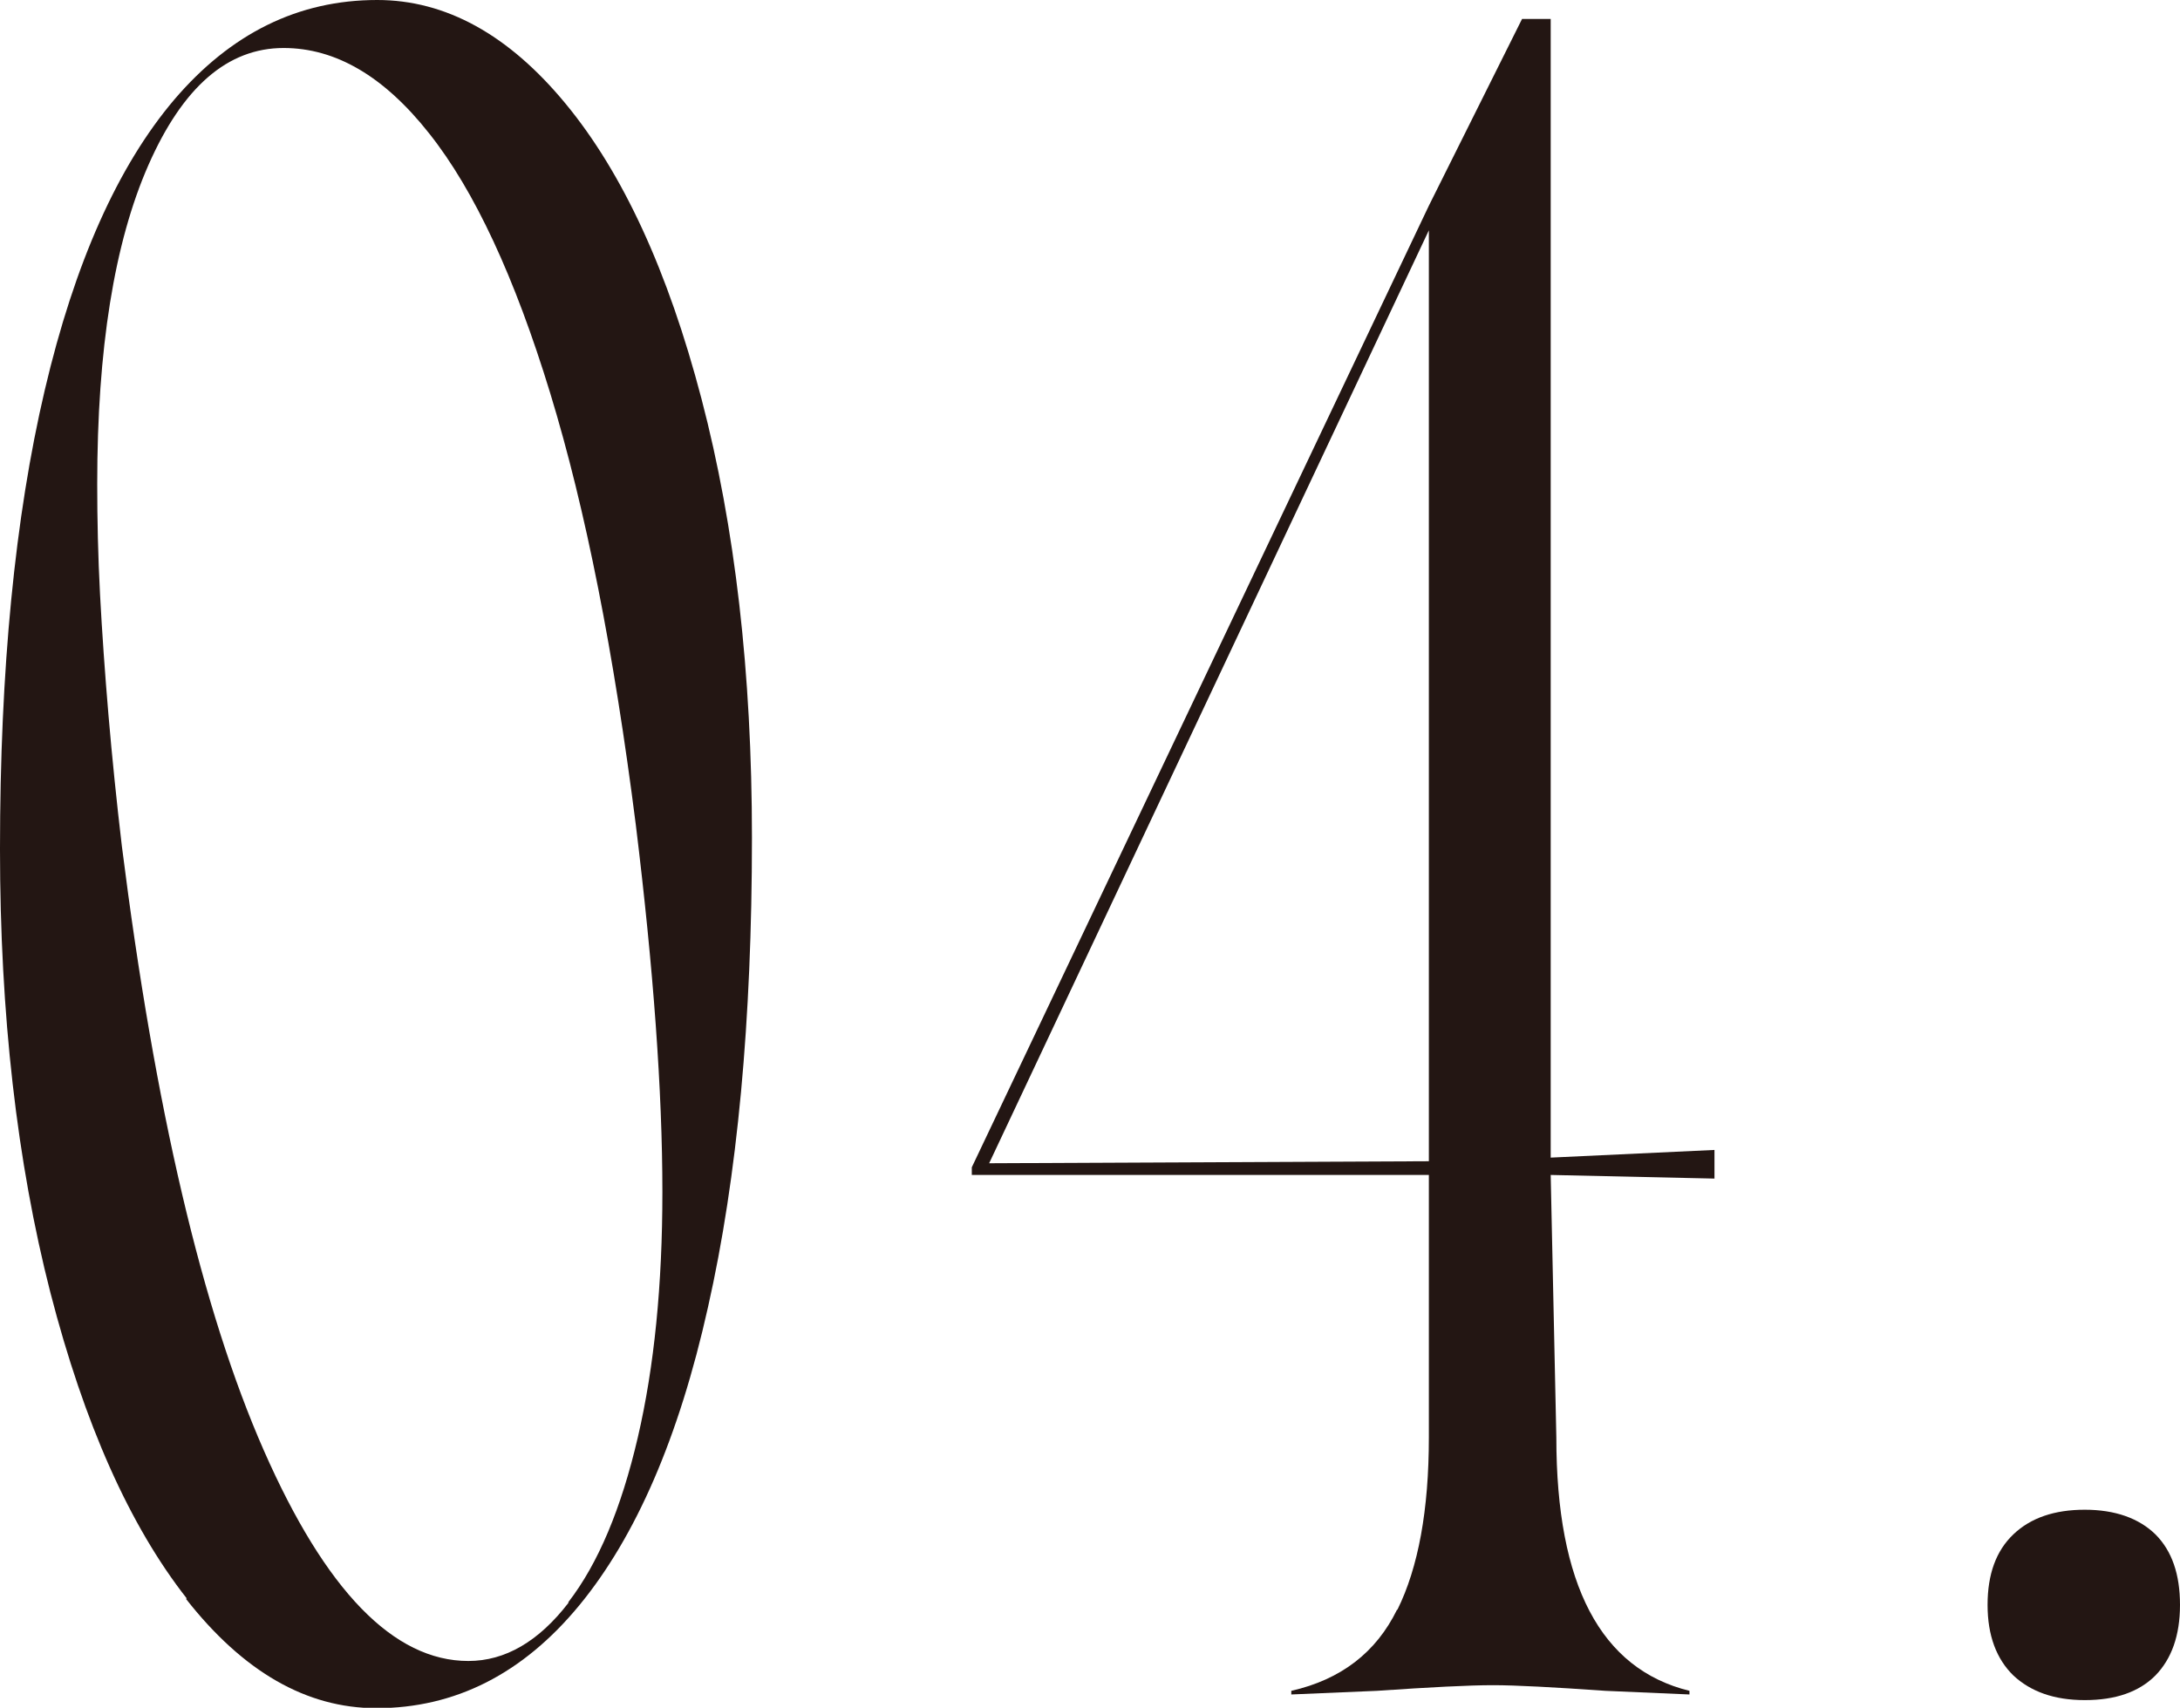 <?xml version="1.0" encoding="UTF-8"?>
<svg id="_レイヤー_1" data-name="レイヤー 1" xmlns="http://www.w3.org/2000/svg" viewBox="0 0 54.04 42.34">
  <defs>
    <style>
      .cls-1 {
        fill: #231613;
      }
    </style>
  </defs>
  <path class="cls-1" d="M4.63,39.63c-1.42-1.81-2.54-4.33-3.38-7.58-.83-3.24-1.25-6.91-1.25-11,0-4.44.37-8.23,1.11-11.38.74-3.15,1.81-5.55,3.21-7.2C5.72.83,7.39,0,9.35,0c1.7,0,3.26.86,4.67,2.57,1.42,1.72,2.54,4.15,3.37,7.32s1.25,6.79,1.25,10.88c0,4.53-.36,8.41-1.09,11.64-.72,3.23-1.79,5.69-3.19,7.39-1.4,1.7-3.08,2.55-5.03,2.55-1.73,0-3.3-.9-4.72-2.71ZM14.09,39.72c.74-.96,1.31-2.32,1.72-4.08.41-1.76.61-3.79.61-6.09,0-2.49-.22-5.52-.66-9.11-.54-4.25-1.24-7.81-2.12-10.69-.88-2.88-1.88-5.03-3-6.44-1.12-1.42-2.32-2.12-3.61-2.12-1.39,0-2.5.97-3.35,2.9s-1.27,4.57-1.27,7.91c0,.88.02,1.79.07,2.74.05.94.12,1.94.21,3,.09,1.05.2,2.13.33,3.23.82,6.51,1.99,11.51,3.52,14.99,1.53,3.48,3.22,5.22,5.07,5.22.91,0,1.74-.48,2.48-1.44Z"/>
  <path class="cls-1" d="M34.64,39.91c.52-1.05.78-2.48.78-4.27v-6.51h-11.33v-.19l11.33-23.84,2.31-4.63h.71v28.23l4.06-.19v.71l-4.06-.09.14,6.51c0,3.65,1.1,5.74,3.3,6.28v.09l-2.08-.09c-1.29-.09-2.22-.14-2.79-.14-.6,0-1.56.05-2.88.14l-2.12.09v-.09c1.23-.28,2.1-.95,2.62-2.01ZM35.42,28.79V5.71l-10.9,23.13,10.9-.05Z"/>
  <path class="cls-1" d="M49.91,41.54c-.42-.41-.64-.99-.64-1.75s.21-1.34.64-1.75c.43-.41,1.02-.61,1.77-.61s1.34.21,1.75.61c.41.41.61.99.61,1.75s-.21,1.34-.61,1.75c-.41.41-.99.61-1.75.61s-1.34-.21-1.77-.61Z"/>
</svg>